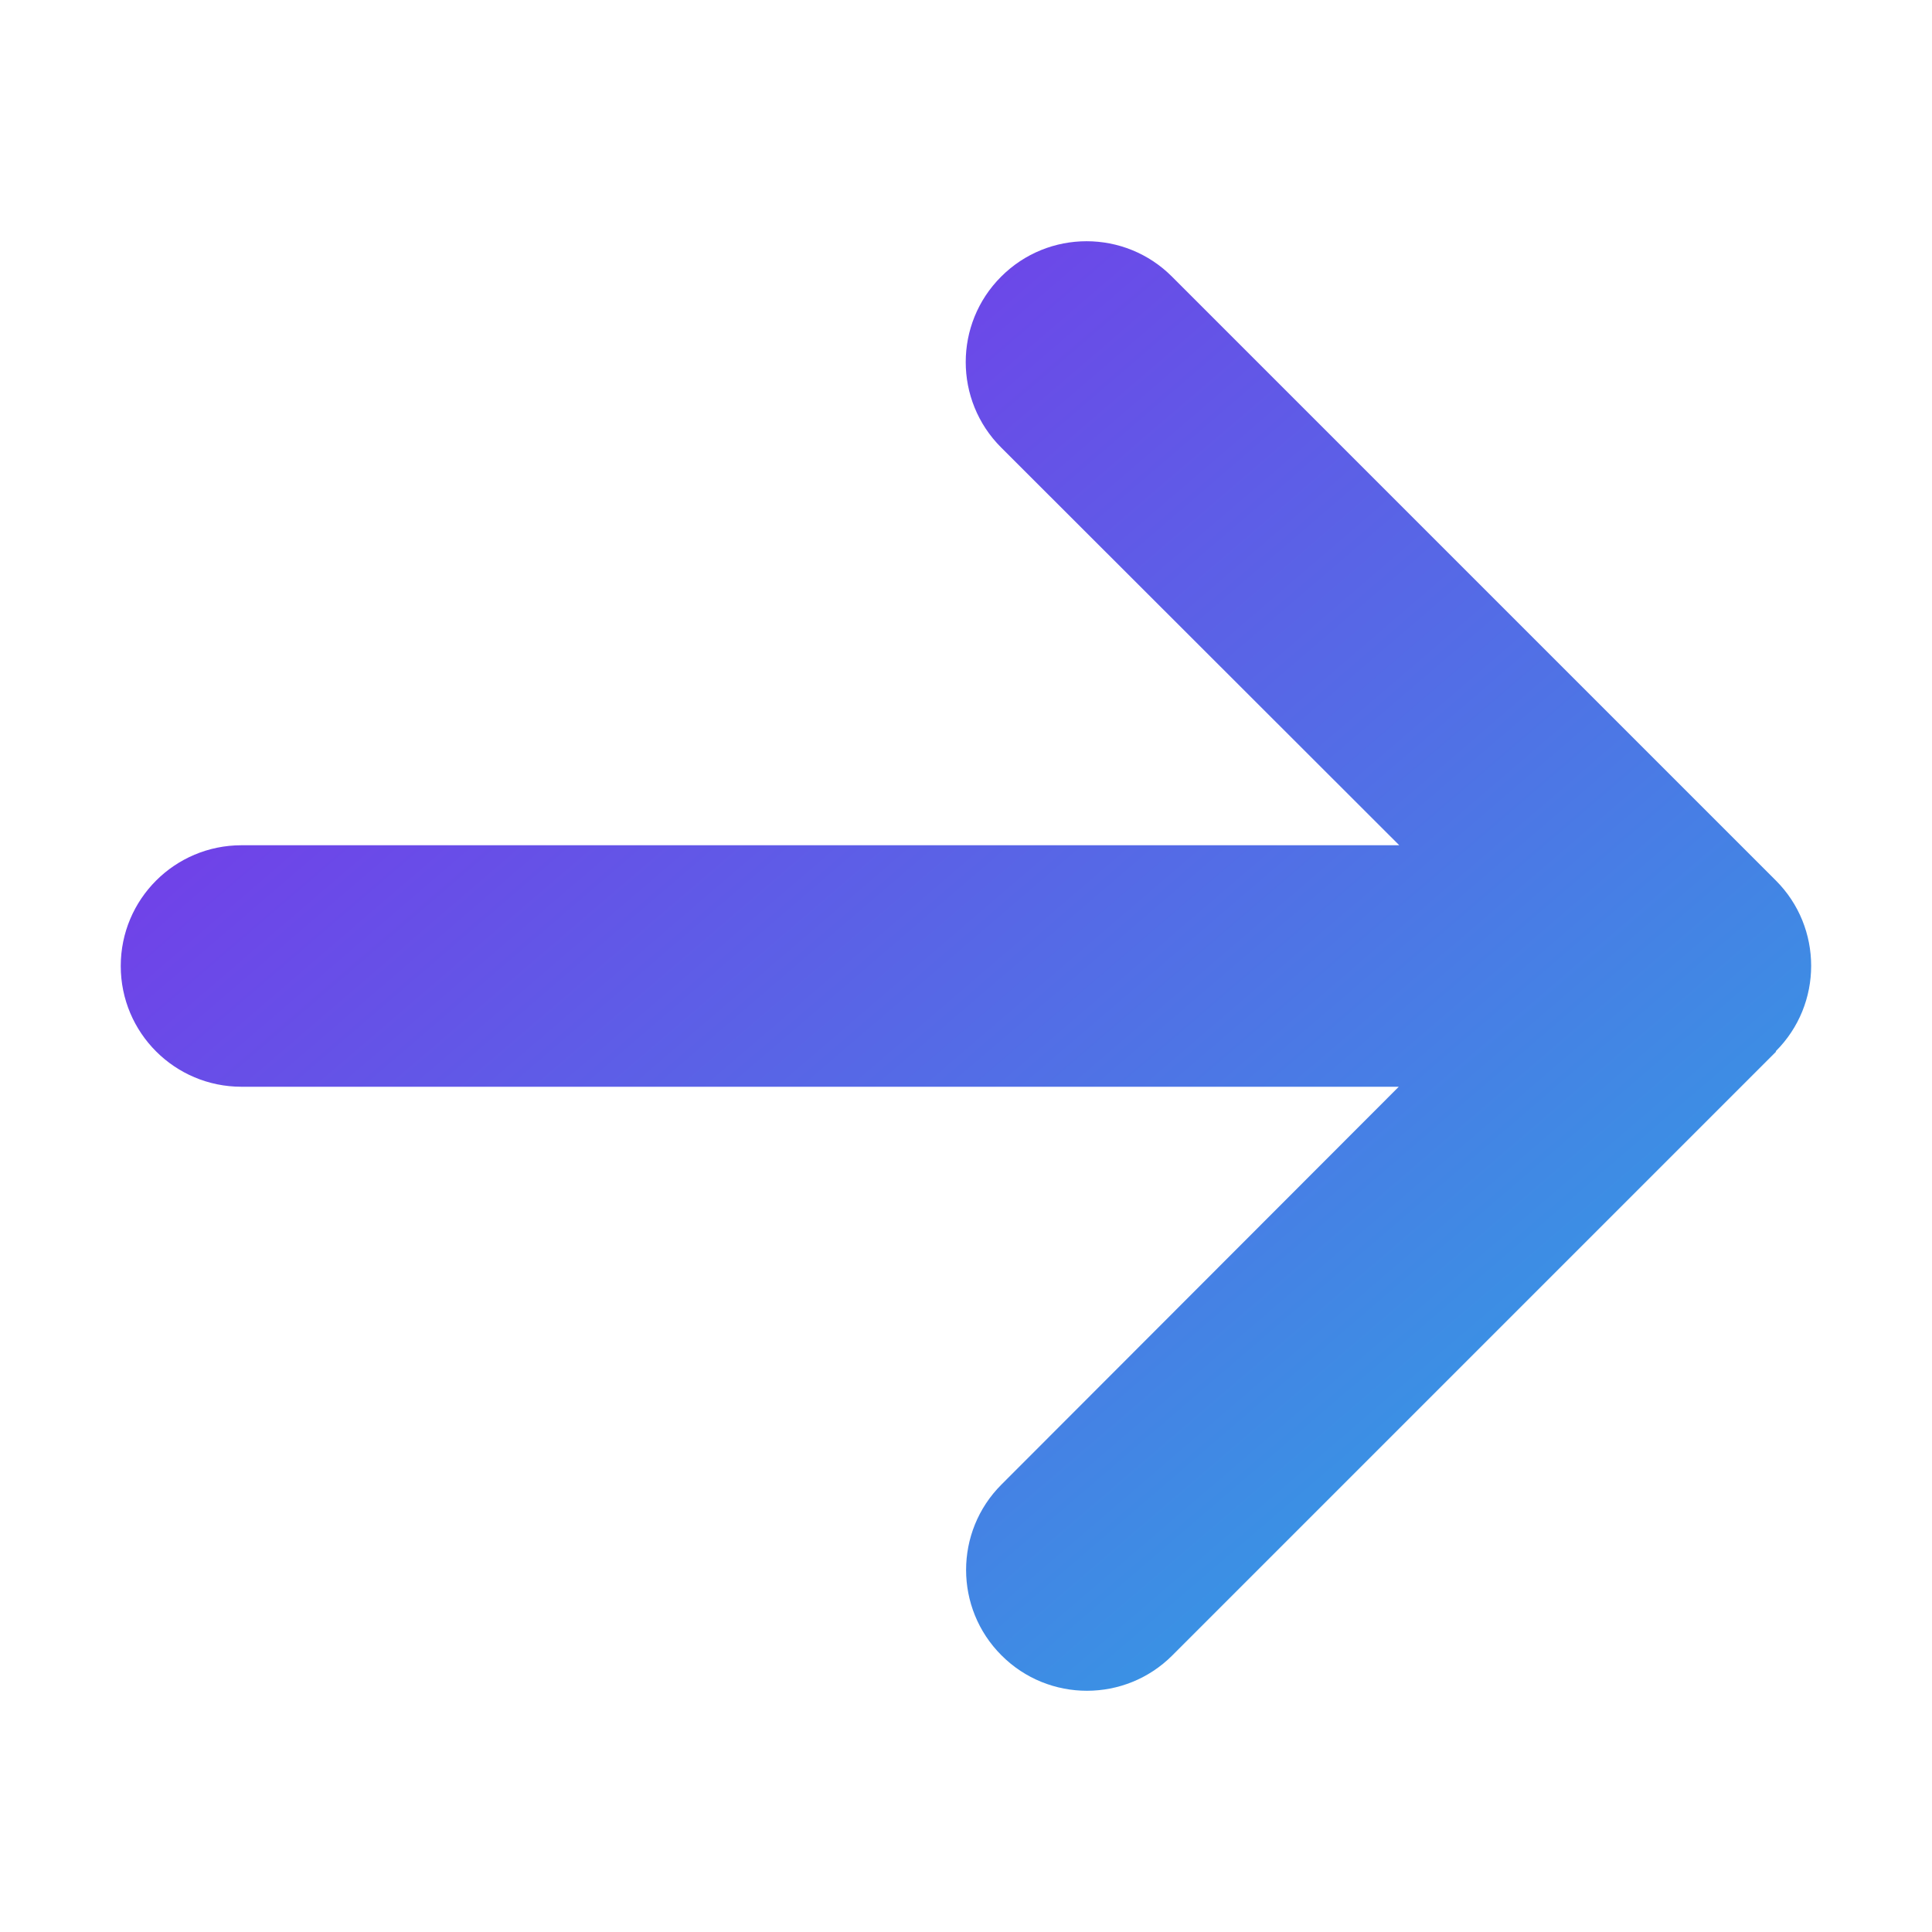 <svg xmlns="http://www.w3.org/2000/svg" width="16" height="16" viewBox="0 0 16 16" fill="none"><path d="M14.706 8.706C15.097 8.316 15.097 7.681 14.706 7.291L9.706 2.291C9.316 1.9 8.681 1.9 8.291 2.291C7.9 2.681 7.9 3.316 8.291 3.706L11.588 7H2C1.447 7 1 7.447 1 8C1 8.553 1.447 9 2 9H11.584L8.294 12.294C7.903 12.684 7.903 13.319 8.294 13.709C8.684 14.1 9.319 14.1 9.709 13.709L14.709 8.709L14.706 8.706Z" fill="url(#paint0_linear_3145_2225)"></path><defs><linearGradient id="paint0_linear_3145_2225" x1="0.363" y1="2.884" x2="11.891" y2="16.326" gradientUnits="userSpaceOnUse"><stop stop-color="#8424EA"></stop><stop offset="1" stop-color="#29ABE2"></stop></linearGradient></defs></svg>